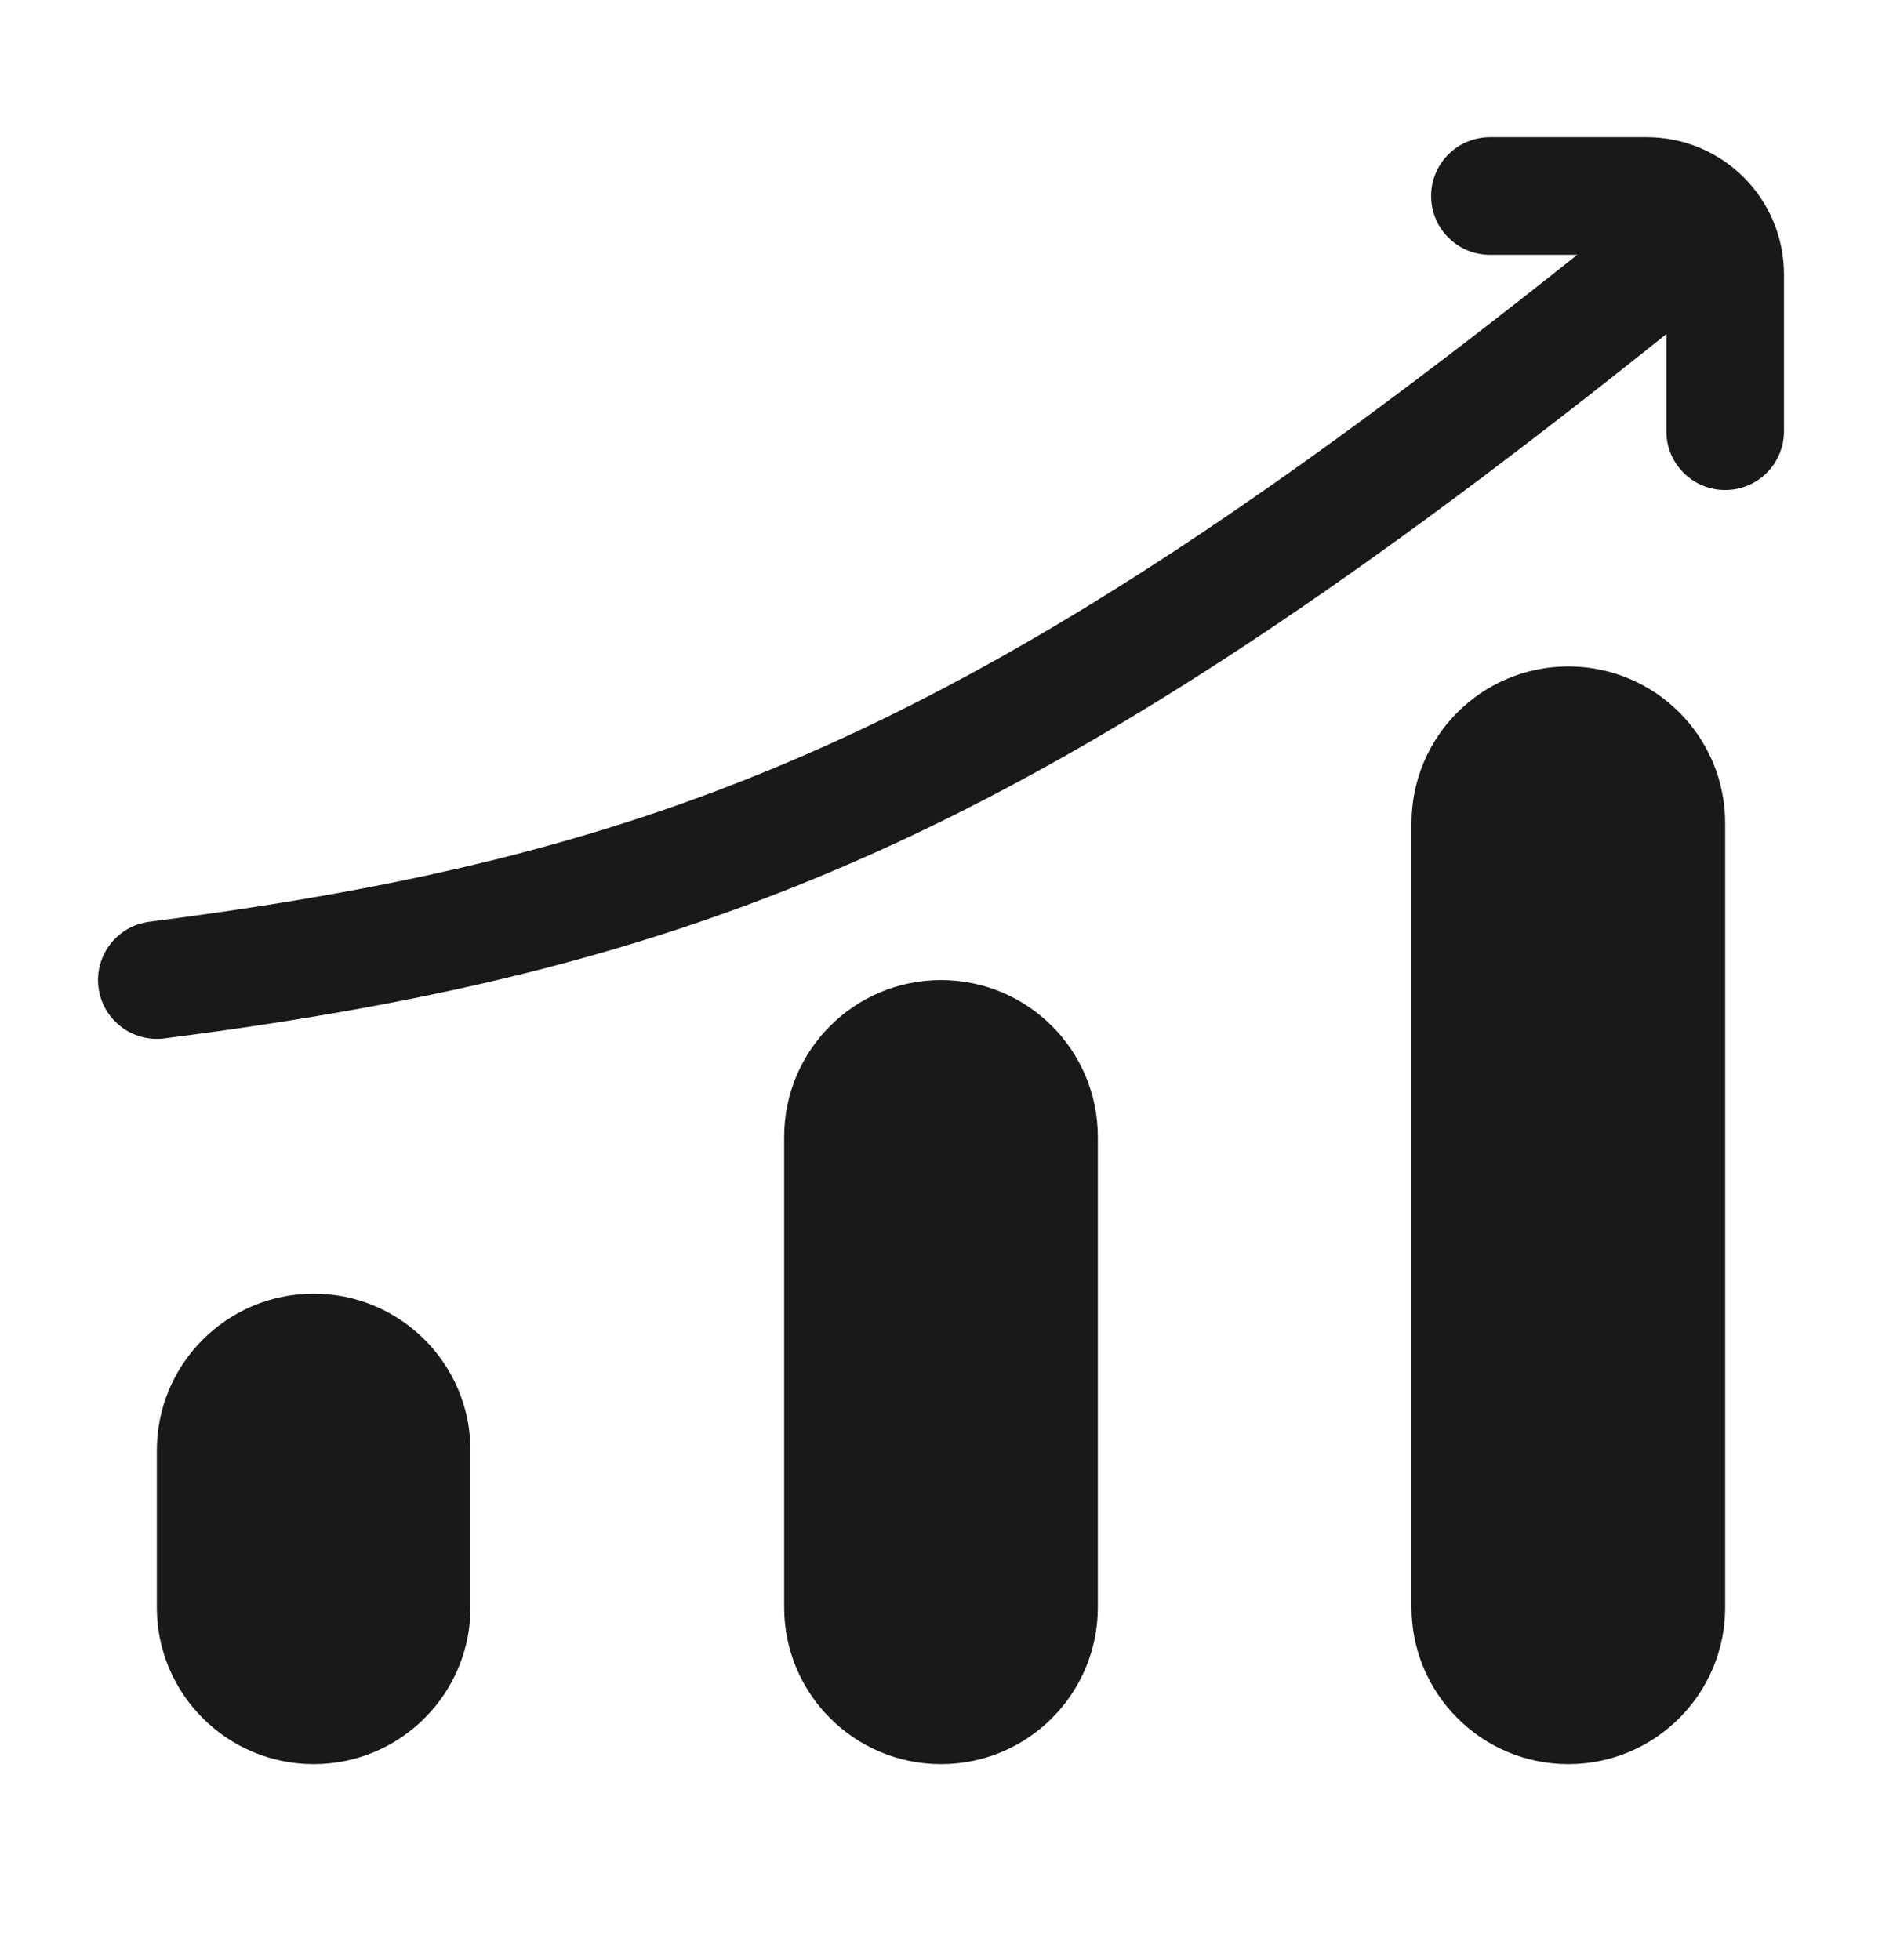 <?xml version="1.0" encoding="UTF-8"?> <svg xmlns="http://www.w3.org/2000/svg" width="24" height="25" viewBox="0 0 24 25" fill="none"><path fill-rule="evenodd" clip-rule="evenodd" d="M19 1.75C18.586 1.75 18.25 2.086 18.25 2.5C18.25 2.914 18.586 3.25 19 3.25H20.113C16.368 6.236 13.519 8.127 10.81 9.384C8.012 10.681 5.329 11.319 1.905 11.756C1.494 11.809 1.204 12.184 1.256 12.595C1.309 13.006 1.684 13.296 2.095 13.244C5.614 12.794 8.459 12.127 11.441 10.745C14.356 9.392 17.367 7.372 21.25 4.261V5.5C21.25 5.914 21.586 6.25 22 6.25C22.414 6.25 22.75 5.914 22.75 5.5V3.5C22.75 2.534 21.967 1.75 21 1.75H19ZM22 10.5C22 9.395 21.105 8.5 20 8.5C18.896 8.5 18 9.395 18 10.5V20.5C18 21.605 18.896 22.5 20 22.5C21.105 22.5 22 21.605 22 20.5V10.5ZM6 18.5C6 17.395 5.105 16.5 4 16.5C2.896 16.5 2 17.395 2 18.5L2 20.5C2 21.605 2.896 22.5 4 22.5C5.105 22.5 6 21.605 6 20.5V18.5ZM12 12.5C13.105 12.5 14 13.395 14 14.5V20.5C14 21.605 13.105 22.5 12 22.5C10.896 22.5 10 21.605 10 20.5V14.5C10 13.395 10.896 12.5 12 12.5Z" fill="black" fill-opacity="0.9"></path></svg> 